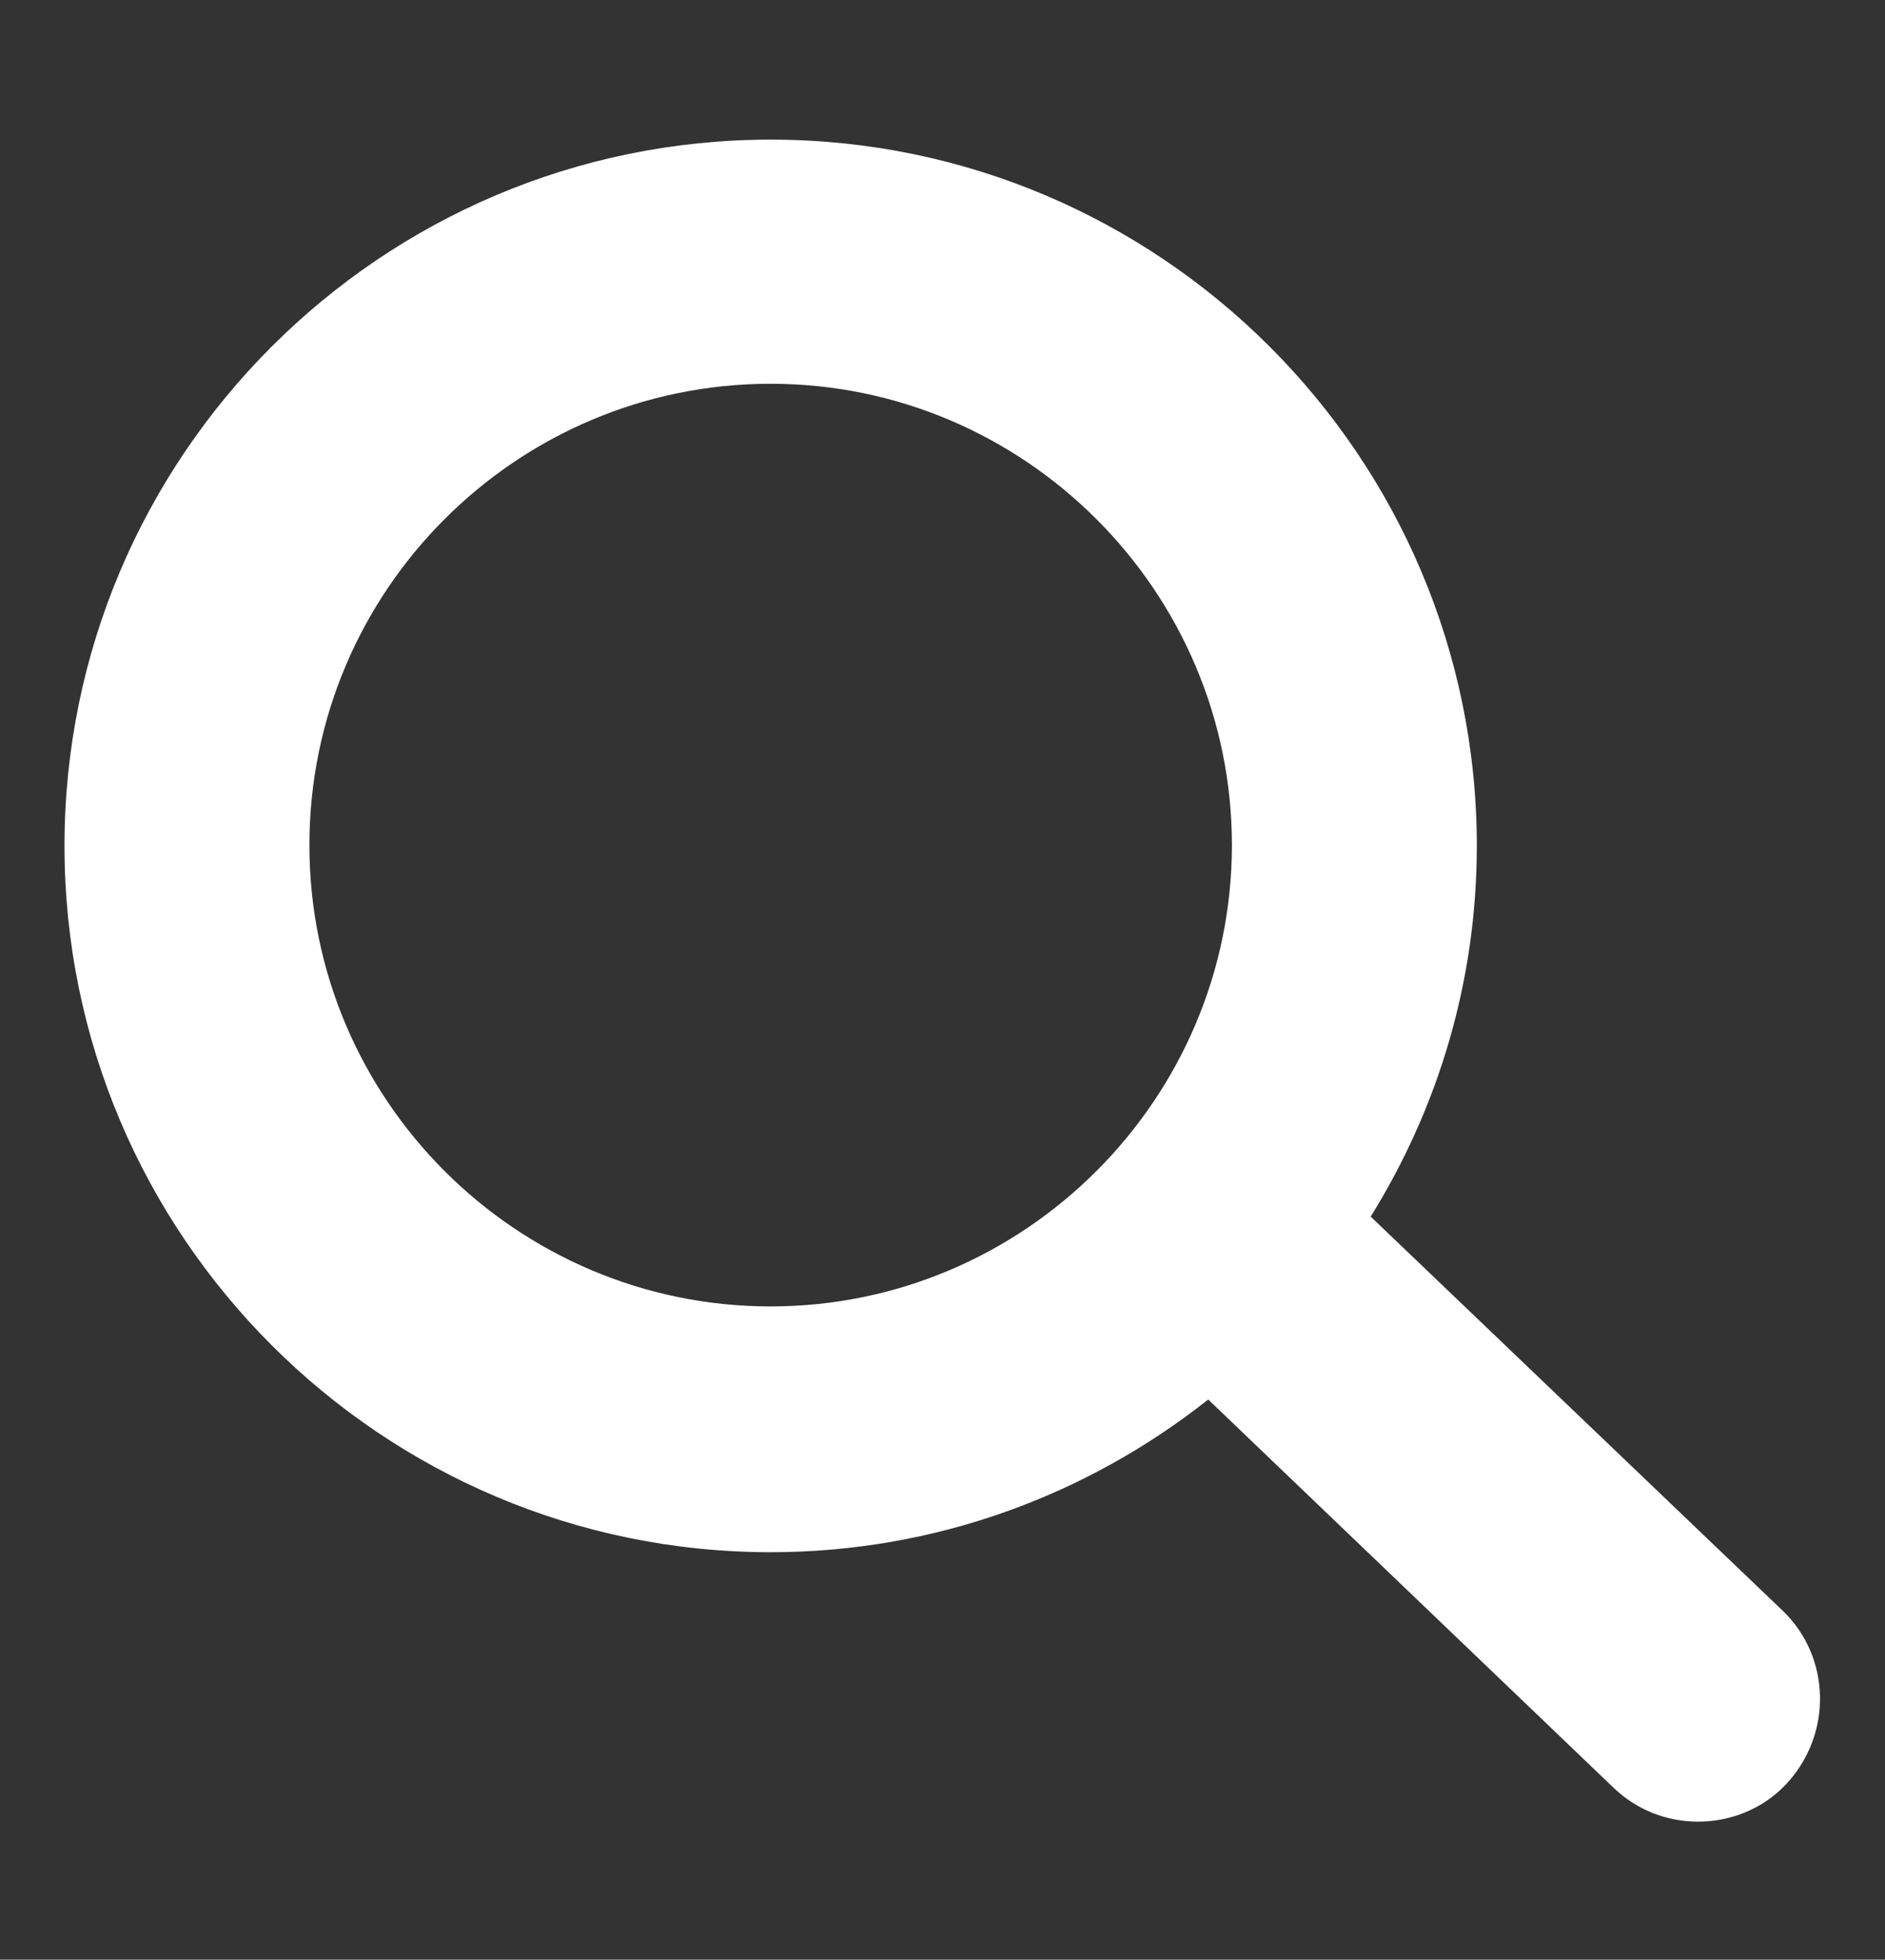 <?xml version="1.0" encoding="utf-8"?>
<!-- Generator: Adobe Illustrator 23.0.3, SVG Export Plug-In . SVG Version: 6.00 Build 0)  -->
<svg version="1.1" id="Layer_1" xmlns="http://www.w3.org/2000/svg" xmlns:xlink="http://www.w3.org/1999/xlink" x="0px" y="0px"
	 viewBox="0 0 23.09 24" style="enable-background:new 0 0 23.09 24;" xml:space="preserve">
<rect x="0" y="0" width="23.09" height="24" fill="#333333" stroke="none"/>
<style type="text/css">
	.st0{fill:#FFFFFF;}
</style>
<path class="st0" d="M21.83,19.72l-5.04-4.82c0.82-1.32,1.3-2.87,1.3-4.54c0-4.77-3.88-8.65-8.65-8.65s-8.65,3.88-8.65,8.65
	s3.88,8.65,8.65,8.65c2.02,0,3.88-0.7,5.36-1.87l4.96,4.75c0.29,0.28,0.66,0.42,1.04,0.42c0.39,0,0.79-0.15,1.08-0.46
	C22.45,21.24,22.43,20.29,21.83,19.72z M3.79,10.35c0-3.12,2.54-5.65,5.65-5.65s5.65,2.54,5.65,5.65s-2.54,5.65-5.65,5.65
	S3.79,13.47,3.79,10.35z"/>
</svg>
